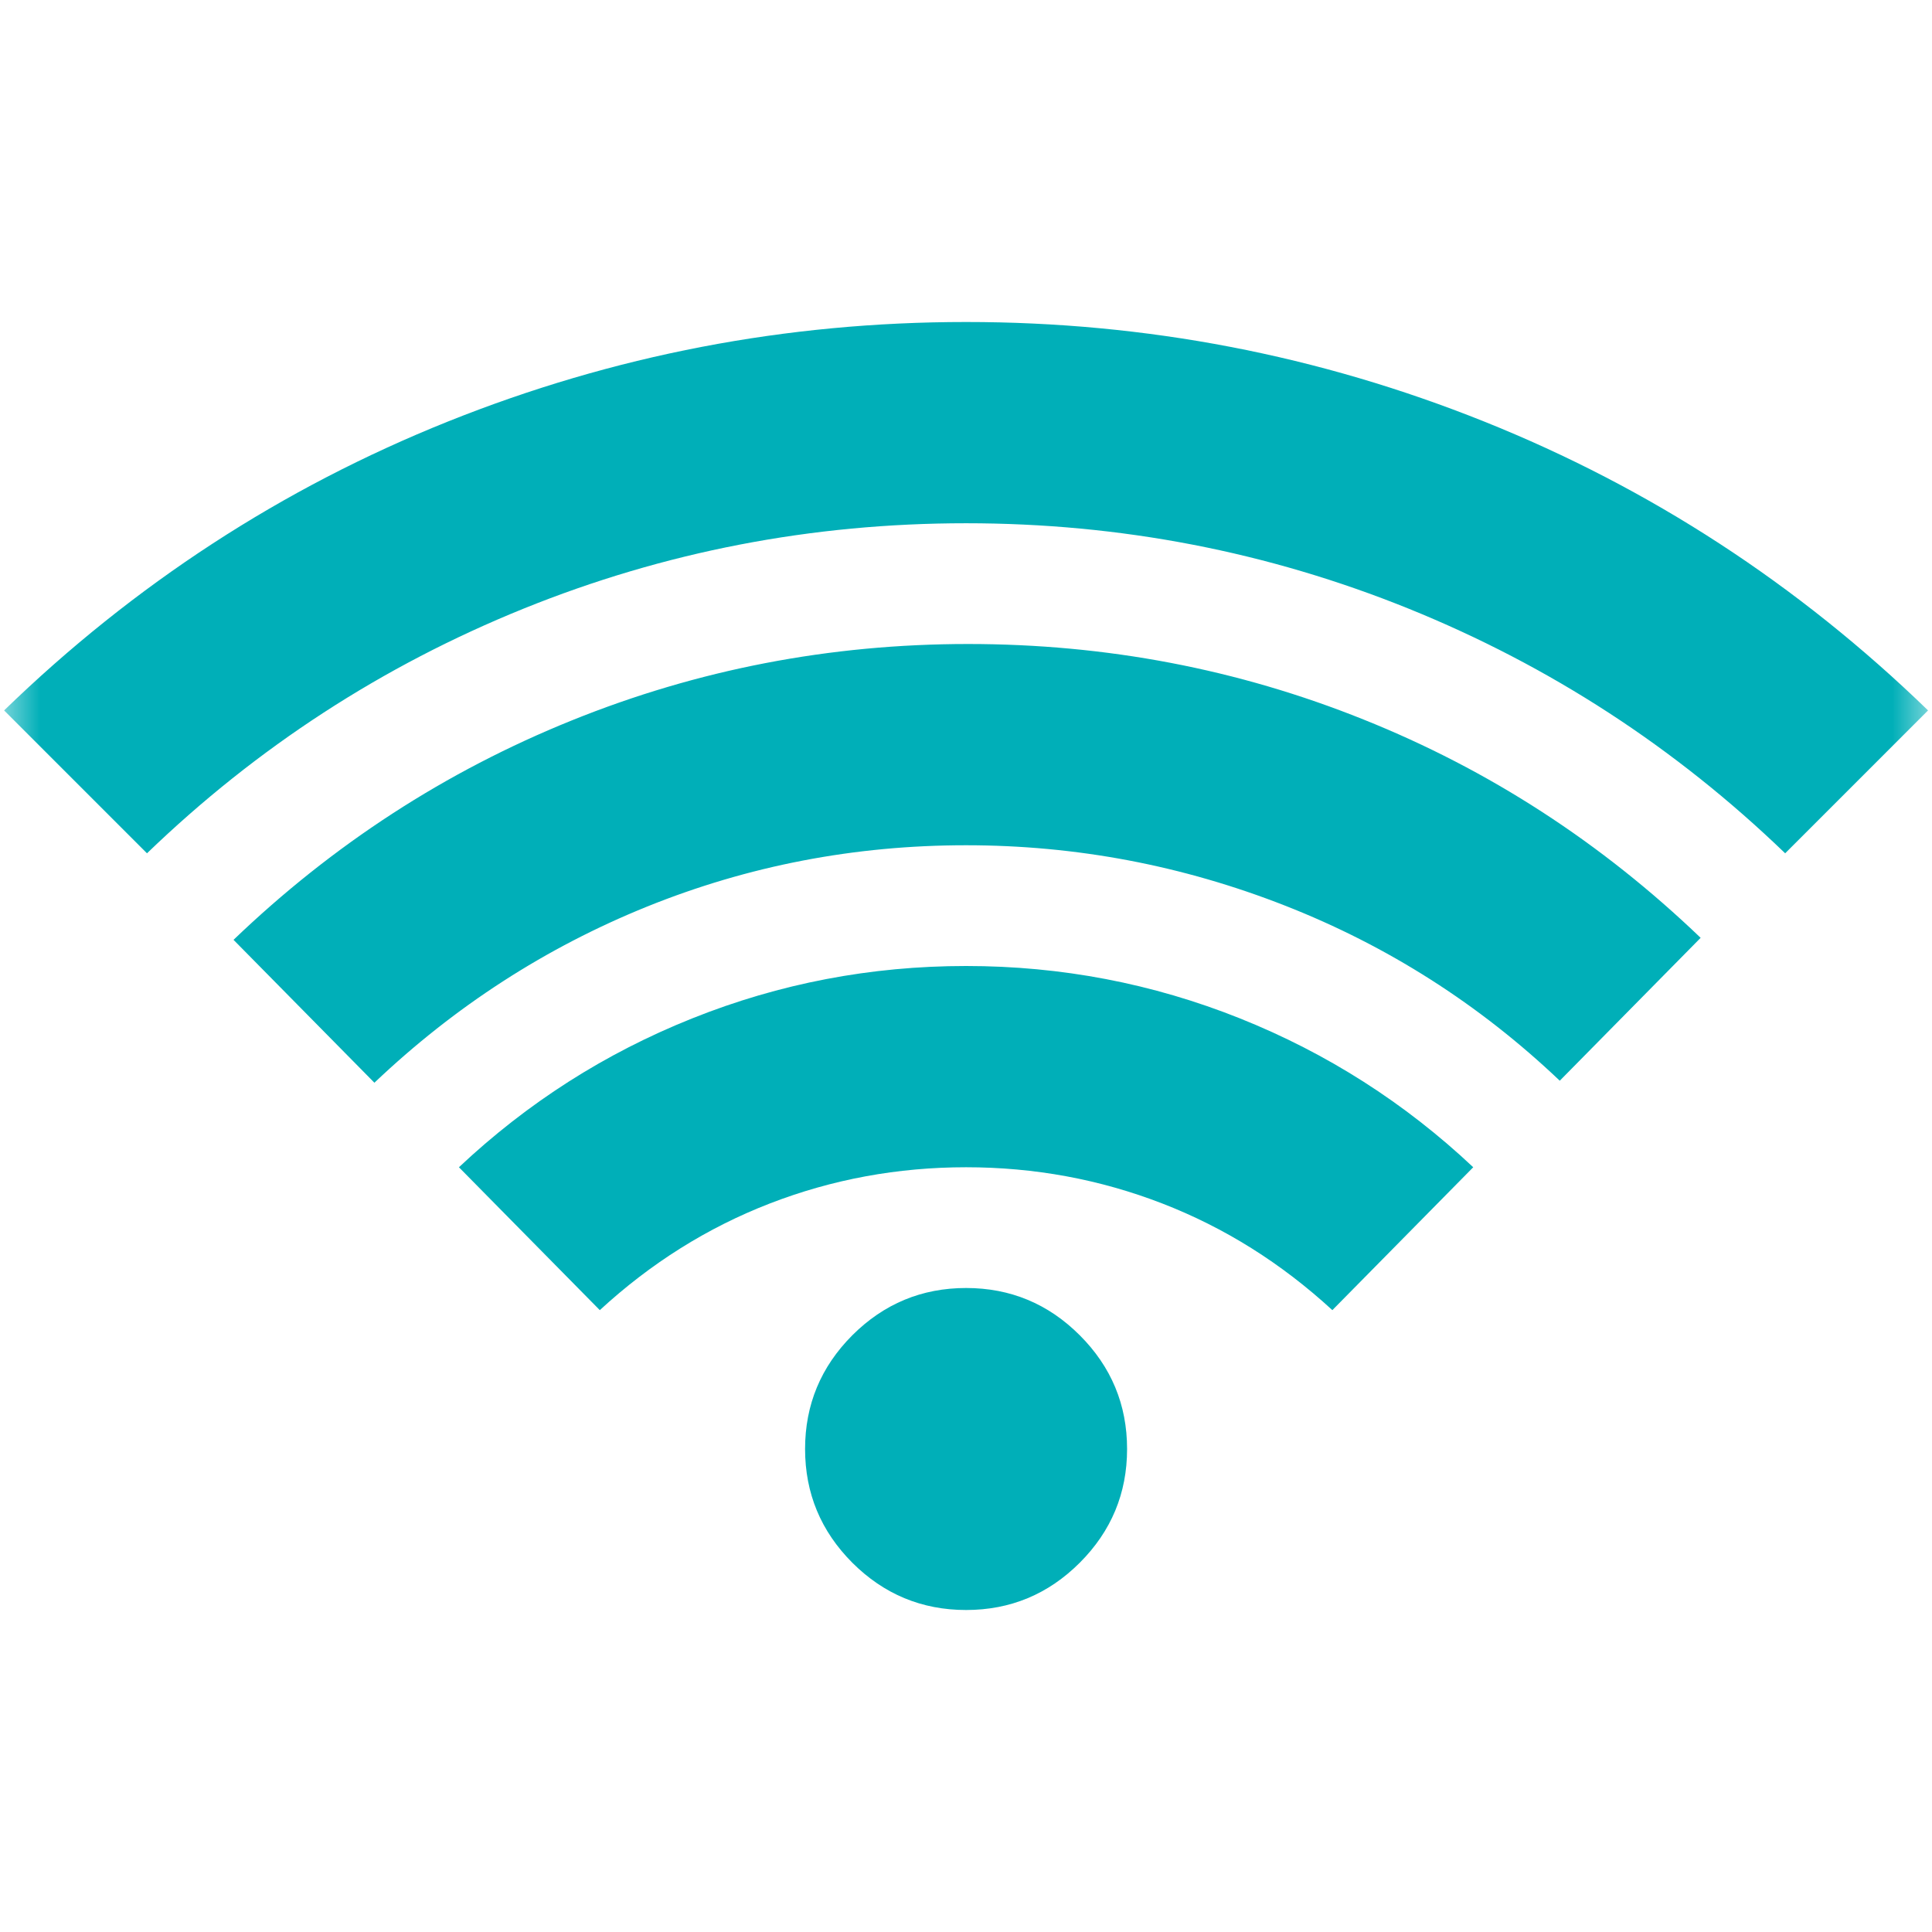 <svg width="24" height="24" viewBox="0 0 24 24" fill="none" xmlns="http://www.w3.org/2000/svg">
<mask id="mask0_638_21162" style="mask-type:alpha" maskUnits="userSpaceOnUse" x="0" y="0" width="24" height="24">
<rect width="24" height="24" fill="#D9D9D9"/>
</mask>
<g mask="url(#mask0_638_21162)">
<path d="M7.451 16.275L5.701 14.5C6.551 13.7 7.517 13.083 8.601 12.65C9.684 12.217 10.817 12 12.001 12C13.184 12 14.317 12.217 15.401 12.65C16.484 13.083 17.451 13.7 18.301 14.5L16.551 16.275C15.917 15.692 15.213 15.25 14.438 14.95C13.663 14.65 12.851 14.5 12.001 14.5C11.151 14.5 10.338 14.65 9.563 14.95C8.788 15.25 8.084 15.692 7.451 16.275ZM1.826 10.6L0.051 8.825C1.667 7.258 3.505 6.062 5.563 5.237C7.622 4.412 9.767 4 12.001 4C14.234 4 16.38 4.412 18.438 5.237C20.497 6.062 22.334 7.258 23.951 8.825L22.176 10.6C20.809 9.283 19.251 8.271 17.501 7.562C15.751 6.854 13.917 6.5 12.001 6.5C10.084 6.5 8.251 6.854 6.501 7.562C4.751 8.271 3.192 9.283 1.826 10.6ZM4.651 13.45L2.901 11.675C4.134 10.492 5.534 9.583 7.101 8.95C8.667 8.317 10.309 8 12.026 8C13.742 8 15.38 8.312 16.938 8.938C18.497 9.562 19.892 10.467 21.126 11.65L19.376 13.425C18.376 12.475 17.238 11.75 15.963 11.25C14.688 10.75 13.367 10.5 12.001 10.5C10.617 10.5 9.297 10.754 8.038 11.262C6.78 11.771 5.651 12.5 4.651 13.45ZM12.001 20C11.451 20 10.98 19.804 10.588 19.413C10.197 19.021 10.001 18.55 10.001 18C10.001 17.45 10.197 16.979 10.588 16.587C10.98 16.196 11.451 16 12.001 16C12.551 16 13.022 16.196 13.413 16.587C13.805 16.979 14.001 17.45 14.001 18C14.001 18.55 13.805 19.021 13.413 19.413C13.022 19.804 12.551 20 12.001 20Z" fill="#00AFB8"/>
</g>
</svg>
